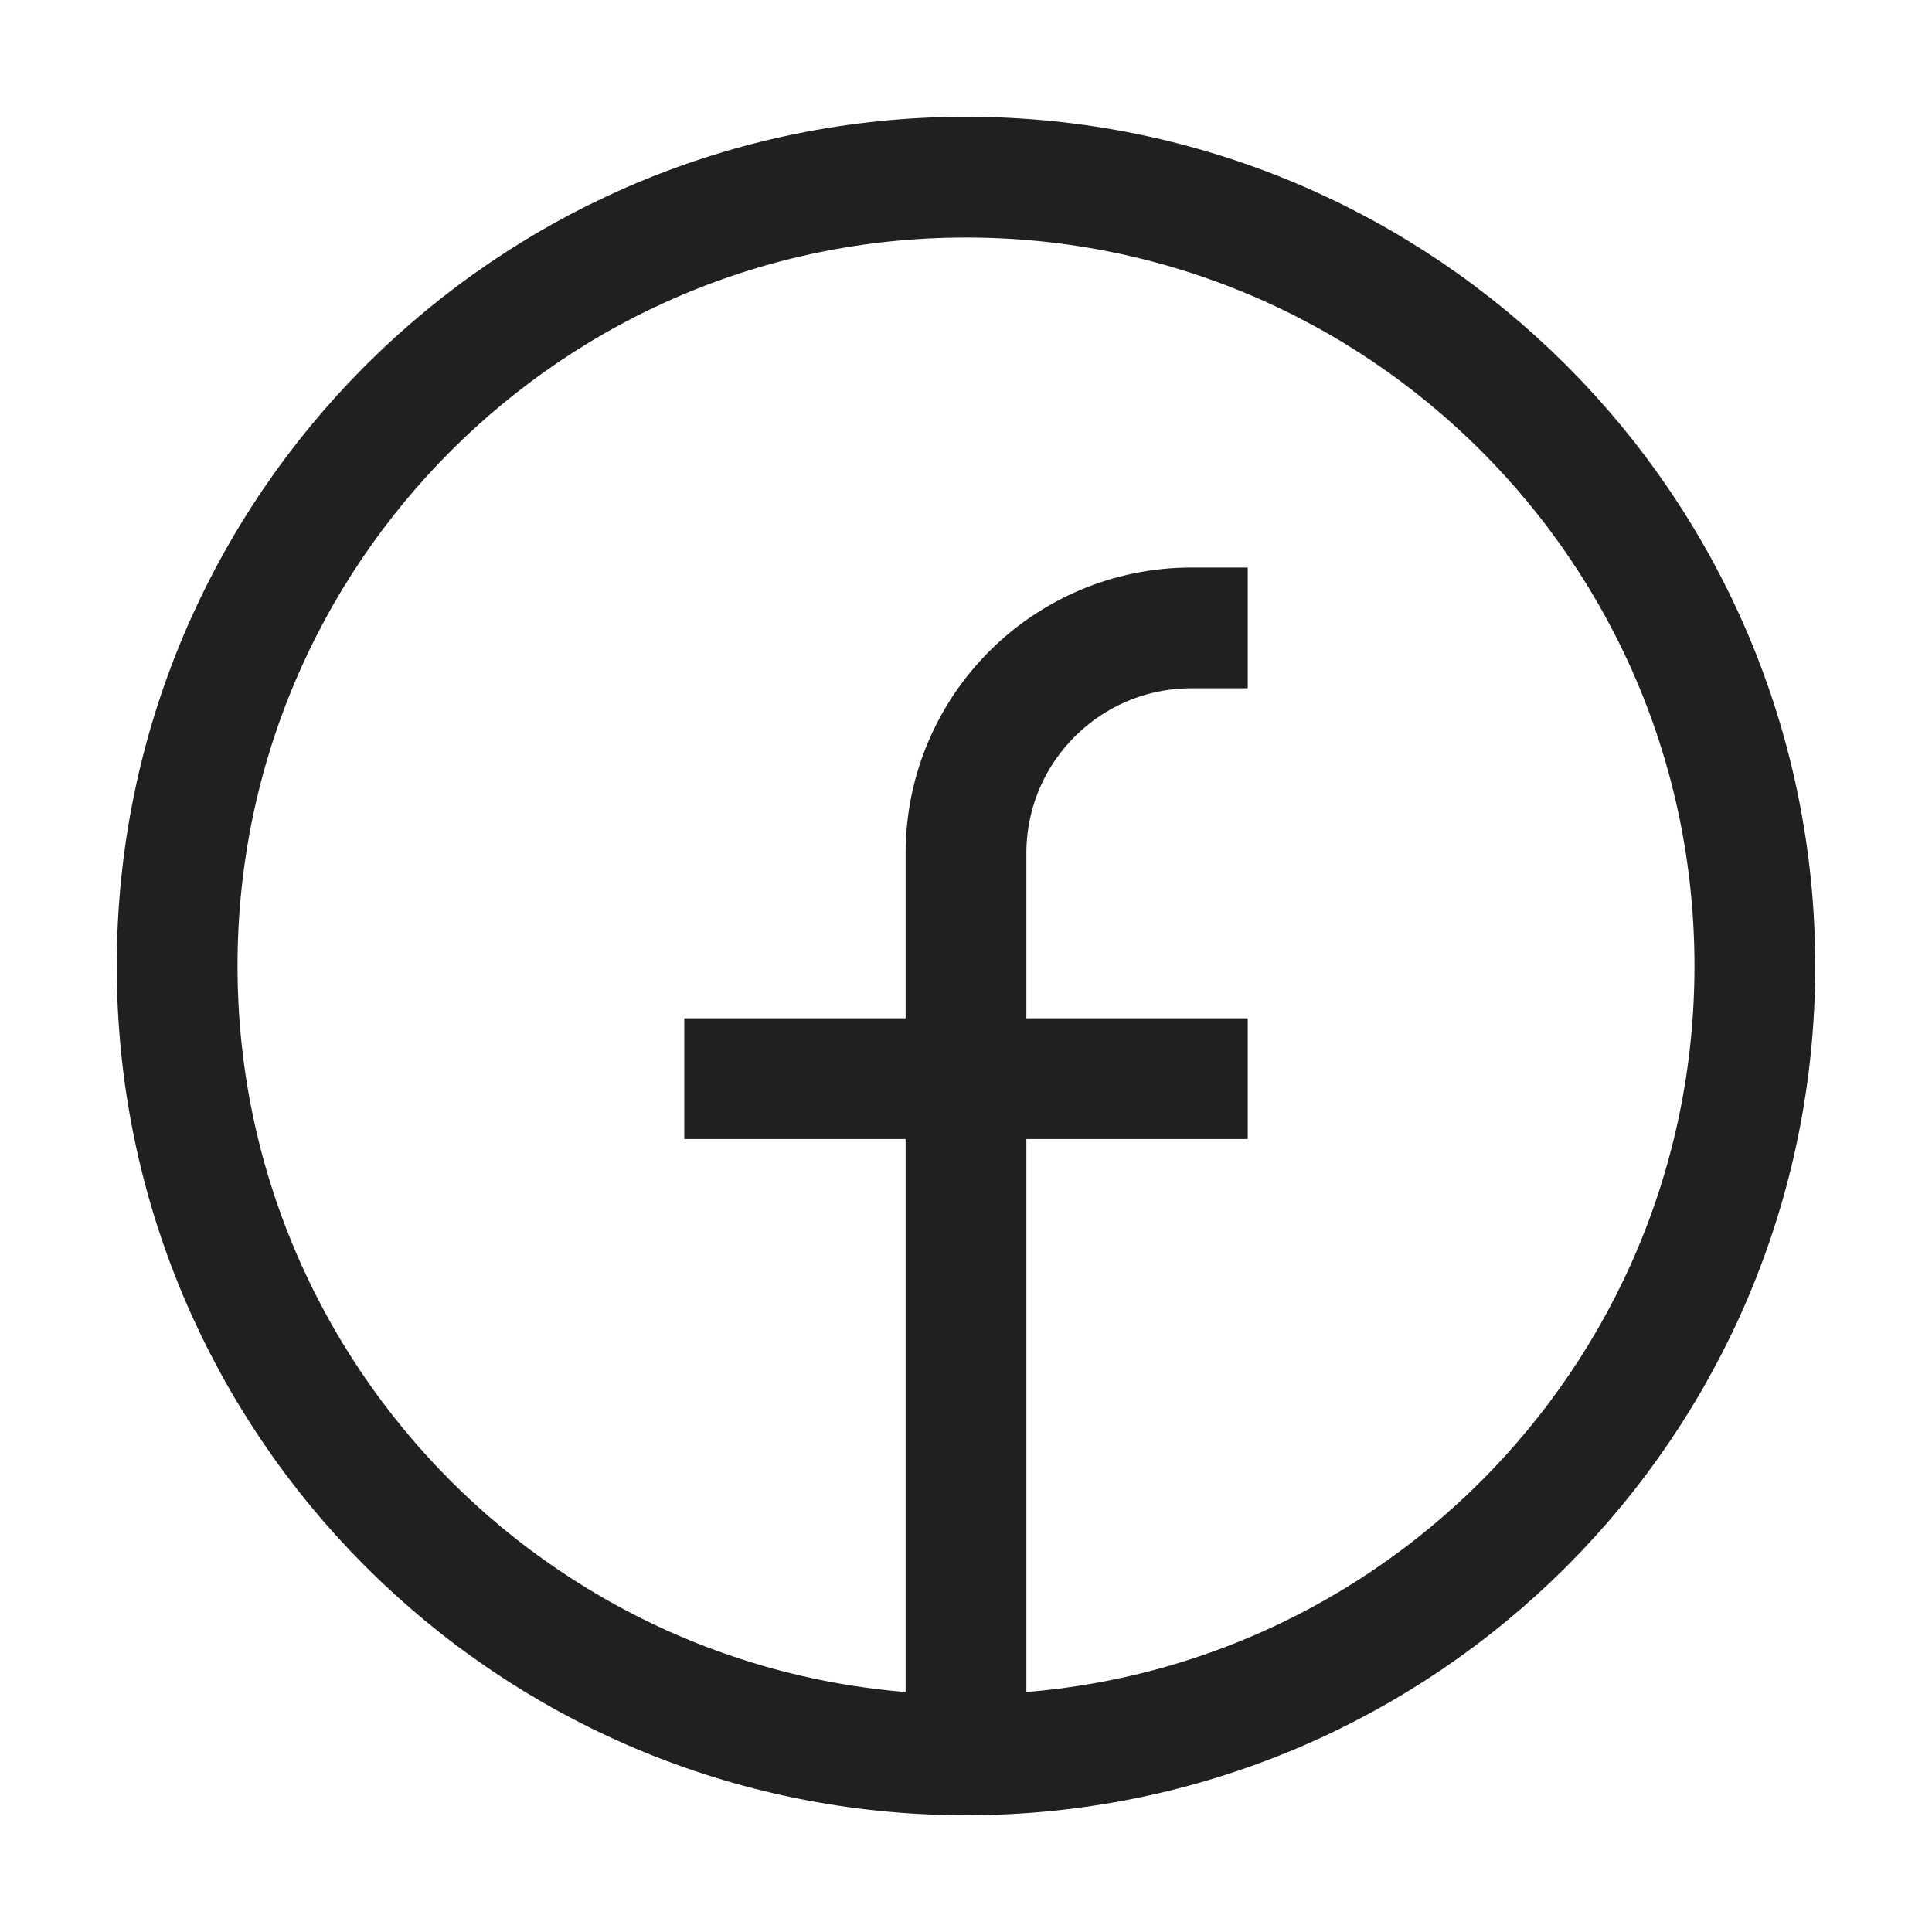 <svg width="16" height="16" viewBox="0 0 16 16" fill="none" xmlns="http://www.w3.org/2000/svg">
  <path d="M8 14.533C4.392 14.533 1.467 11.608 1.467 8C1.467 4.392 4.392 1.467 8 1.467C11.608 1.467 14.533 4.392 14.533 8C14.533 11.608 11.608 14.533 8 14.533ZM8 14.533V7.067C8 6.036 8.836 5.2 9.867 5.2H10.333M5.667 8.933H10.333" stroke="#221F20" />
</svg>